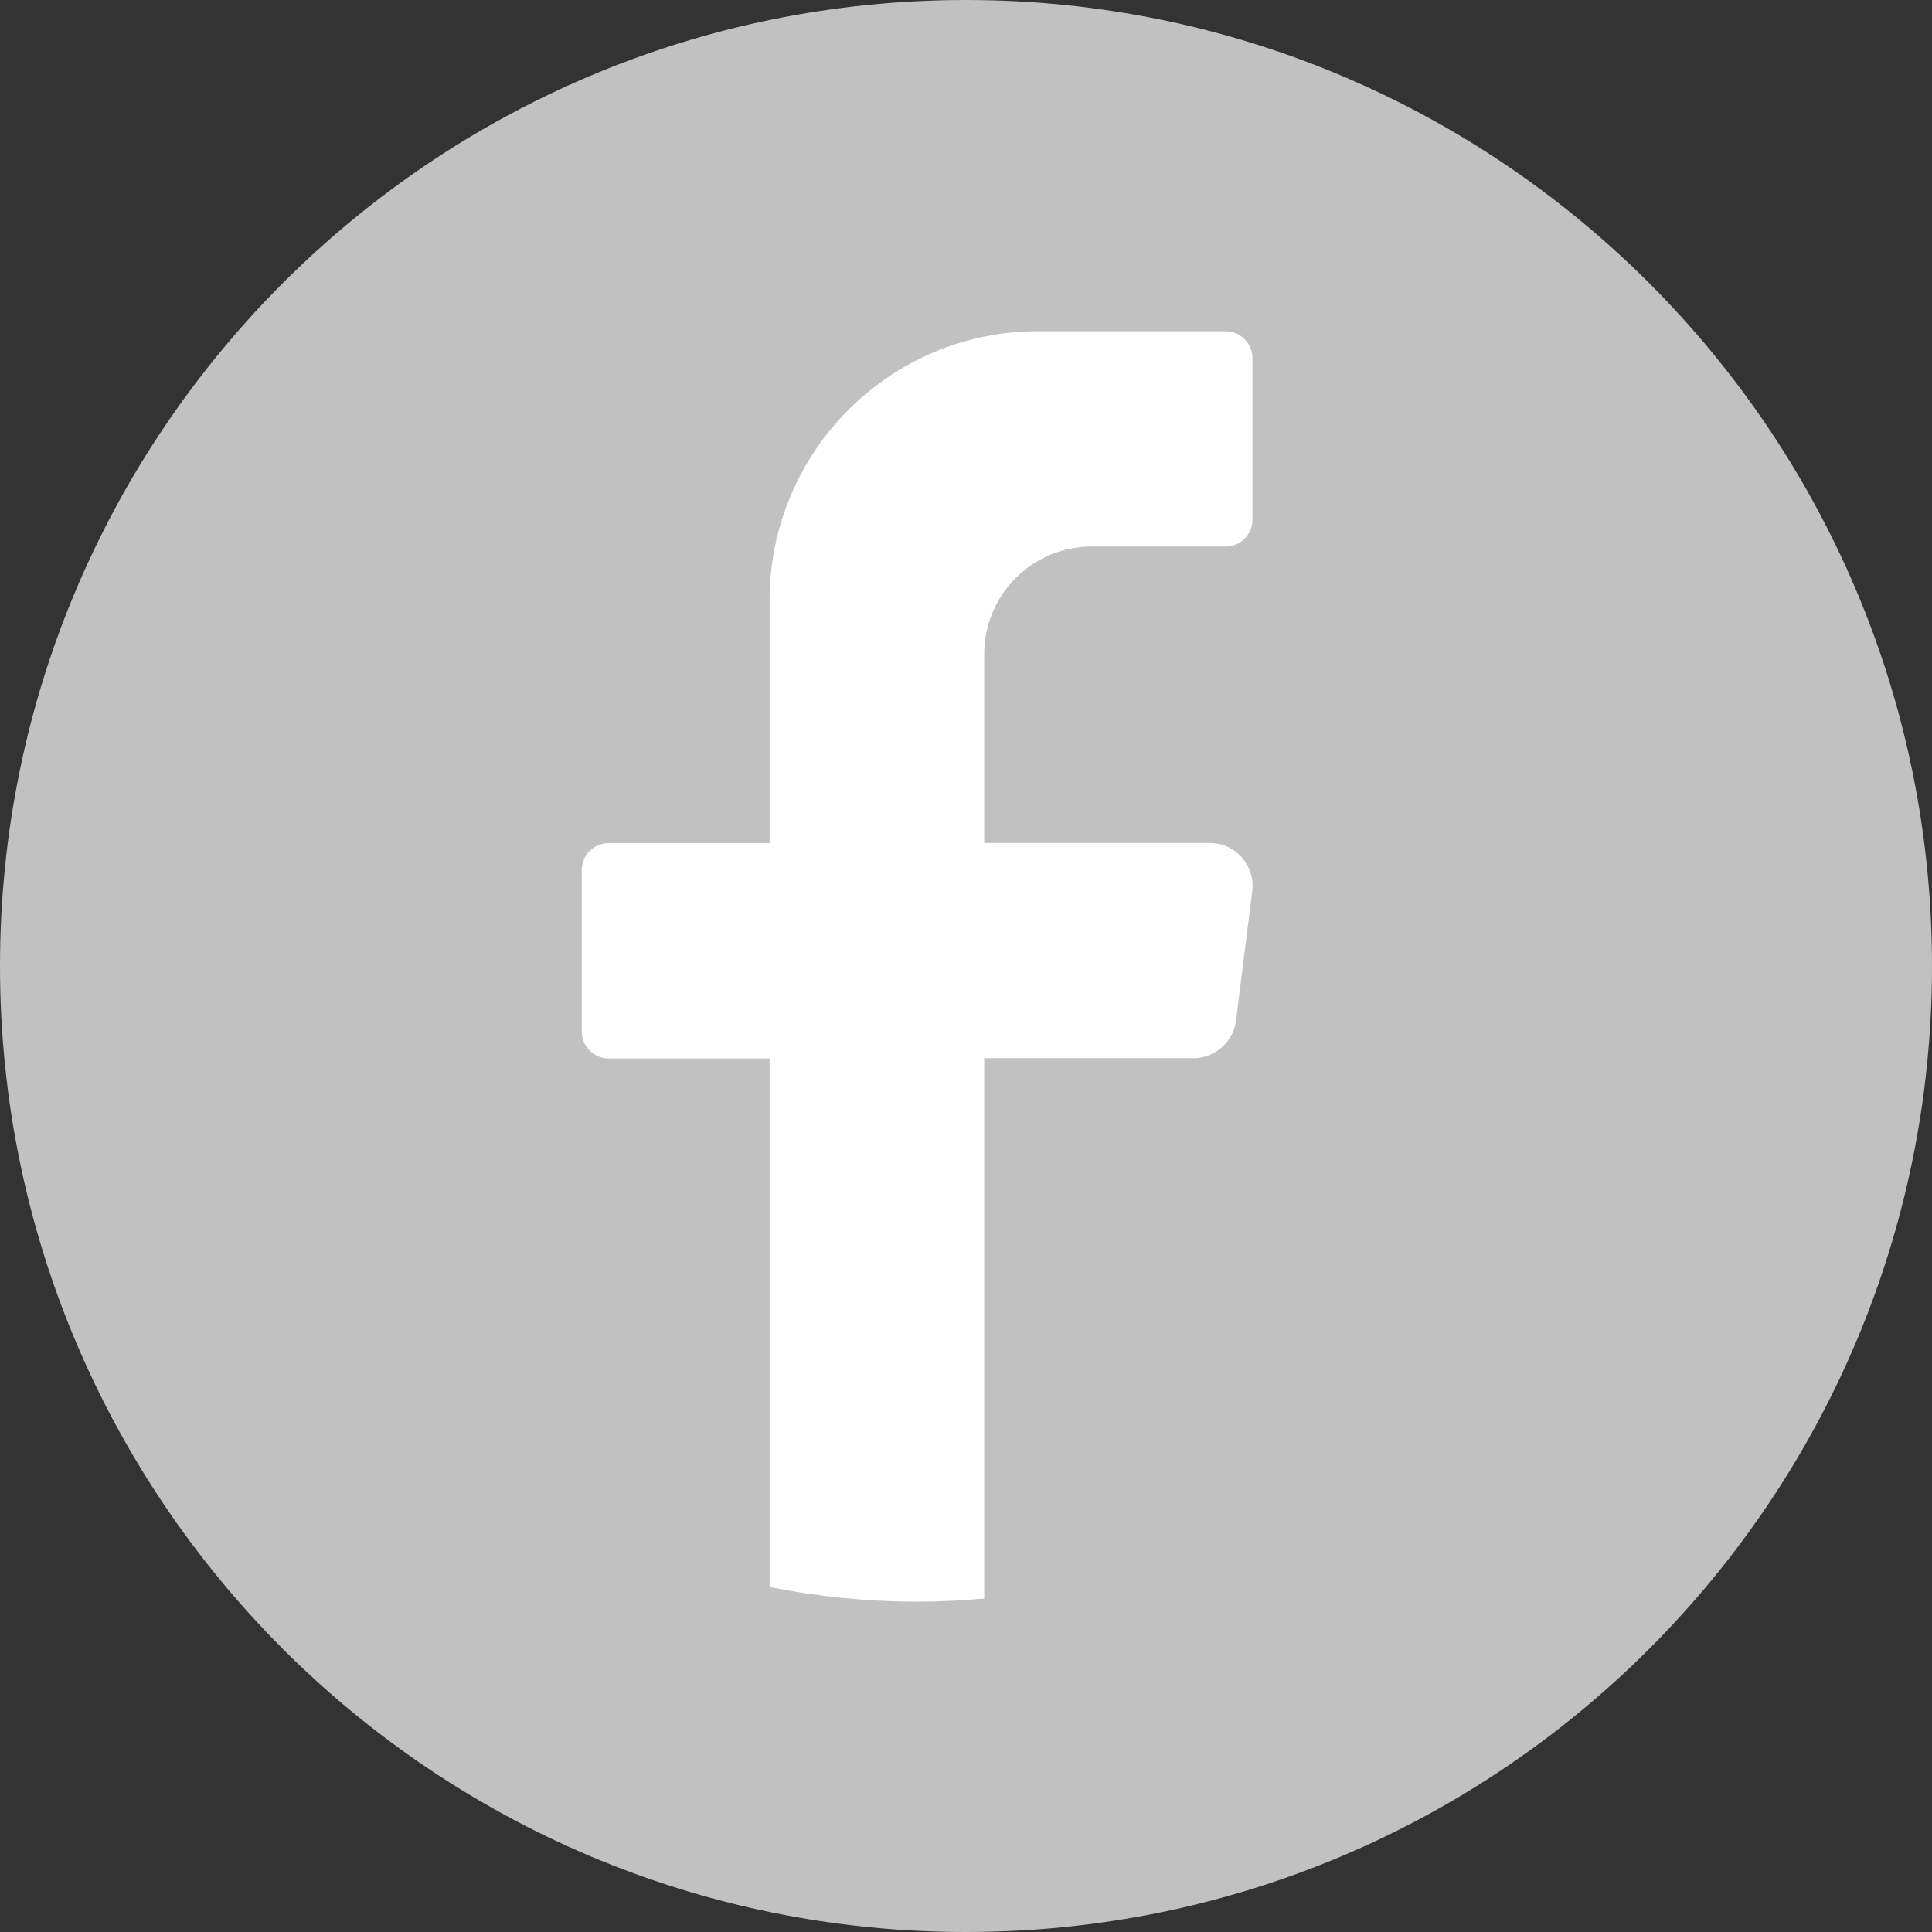 <?xml version="1.0" encoding="UTF-8"?>
<svg id="Capa_2" data-name="Capa 2" xmlns="http://www.w3.org/2000/svg" viewBox="0 0 87.14 87.14">
  <rect x="0" y="0" width="87.14" height="87.14" fill="#333333" stroke="none"/>
  <defs>
    <style>
      .cls-1 {
        fill: #c2c1c1;
      }

      .cls-2 {
        fill: #fff;
      }
    </style>
  </defs>
  <g id="Modo_de_aislamiento" data-name="Modo de aislamiento">
    <g>
      <path class="cls-1" d="M87.14,43.57c0,24.06-19.51,43.57-43.57,43.57h0C19.51,87.14,0,67.63,0,43.57h0C0,19.51,19.51,0,43.57,0h0c24.06,0,43.57,19.51,43.57,43.57h0Z"/>
      <path class="cls-2" d="M56.48,40.19l-.73,5.83c-.12.97-.95,1.71-1.92,1.71h-9.44v24.37c-1,.09-2,.14-3.02.14-2.28,0-4.51-.23-6.66-.66v-23.84h-7.26c-.67,0-1.21-.55-1.21-1.21v-7.29c0-.67.54-1.21,1.21-1.21h7.26v-10.94c0-6.71,5.42-12.15,12.1-12.15h8.47c.67,0,1.21.55,1.21,1.21v7.29c0,.67-.54,1.21-1.21,1.21h-6.05c-2.67,0-4.84,2.18-4.84,4.86v8.51h10.17c1.17,0,2.07,1.03,1.92,2.19Z"/>
    </g>
  </g>
</svg>